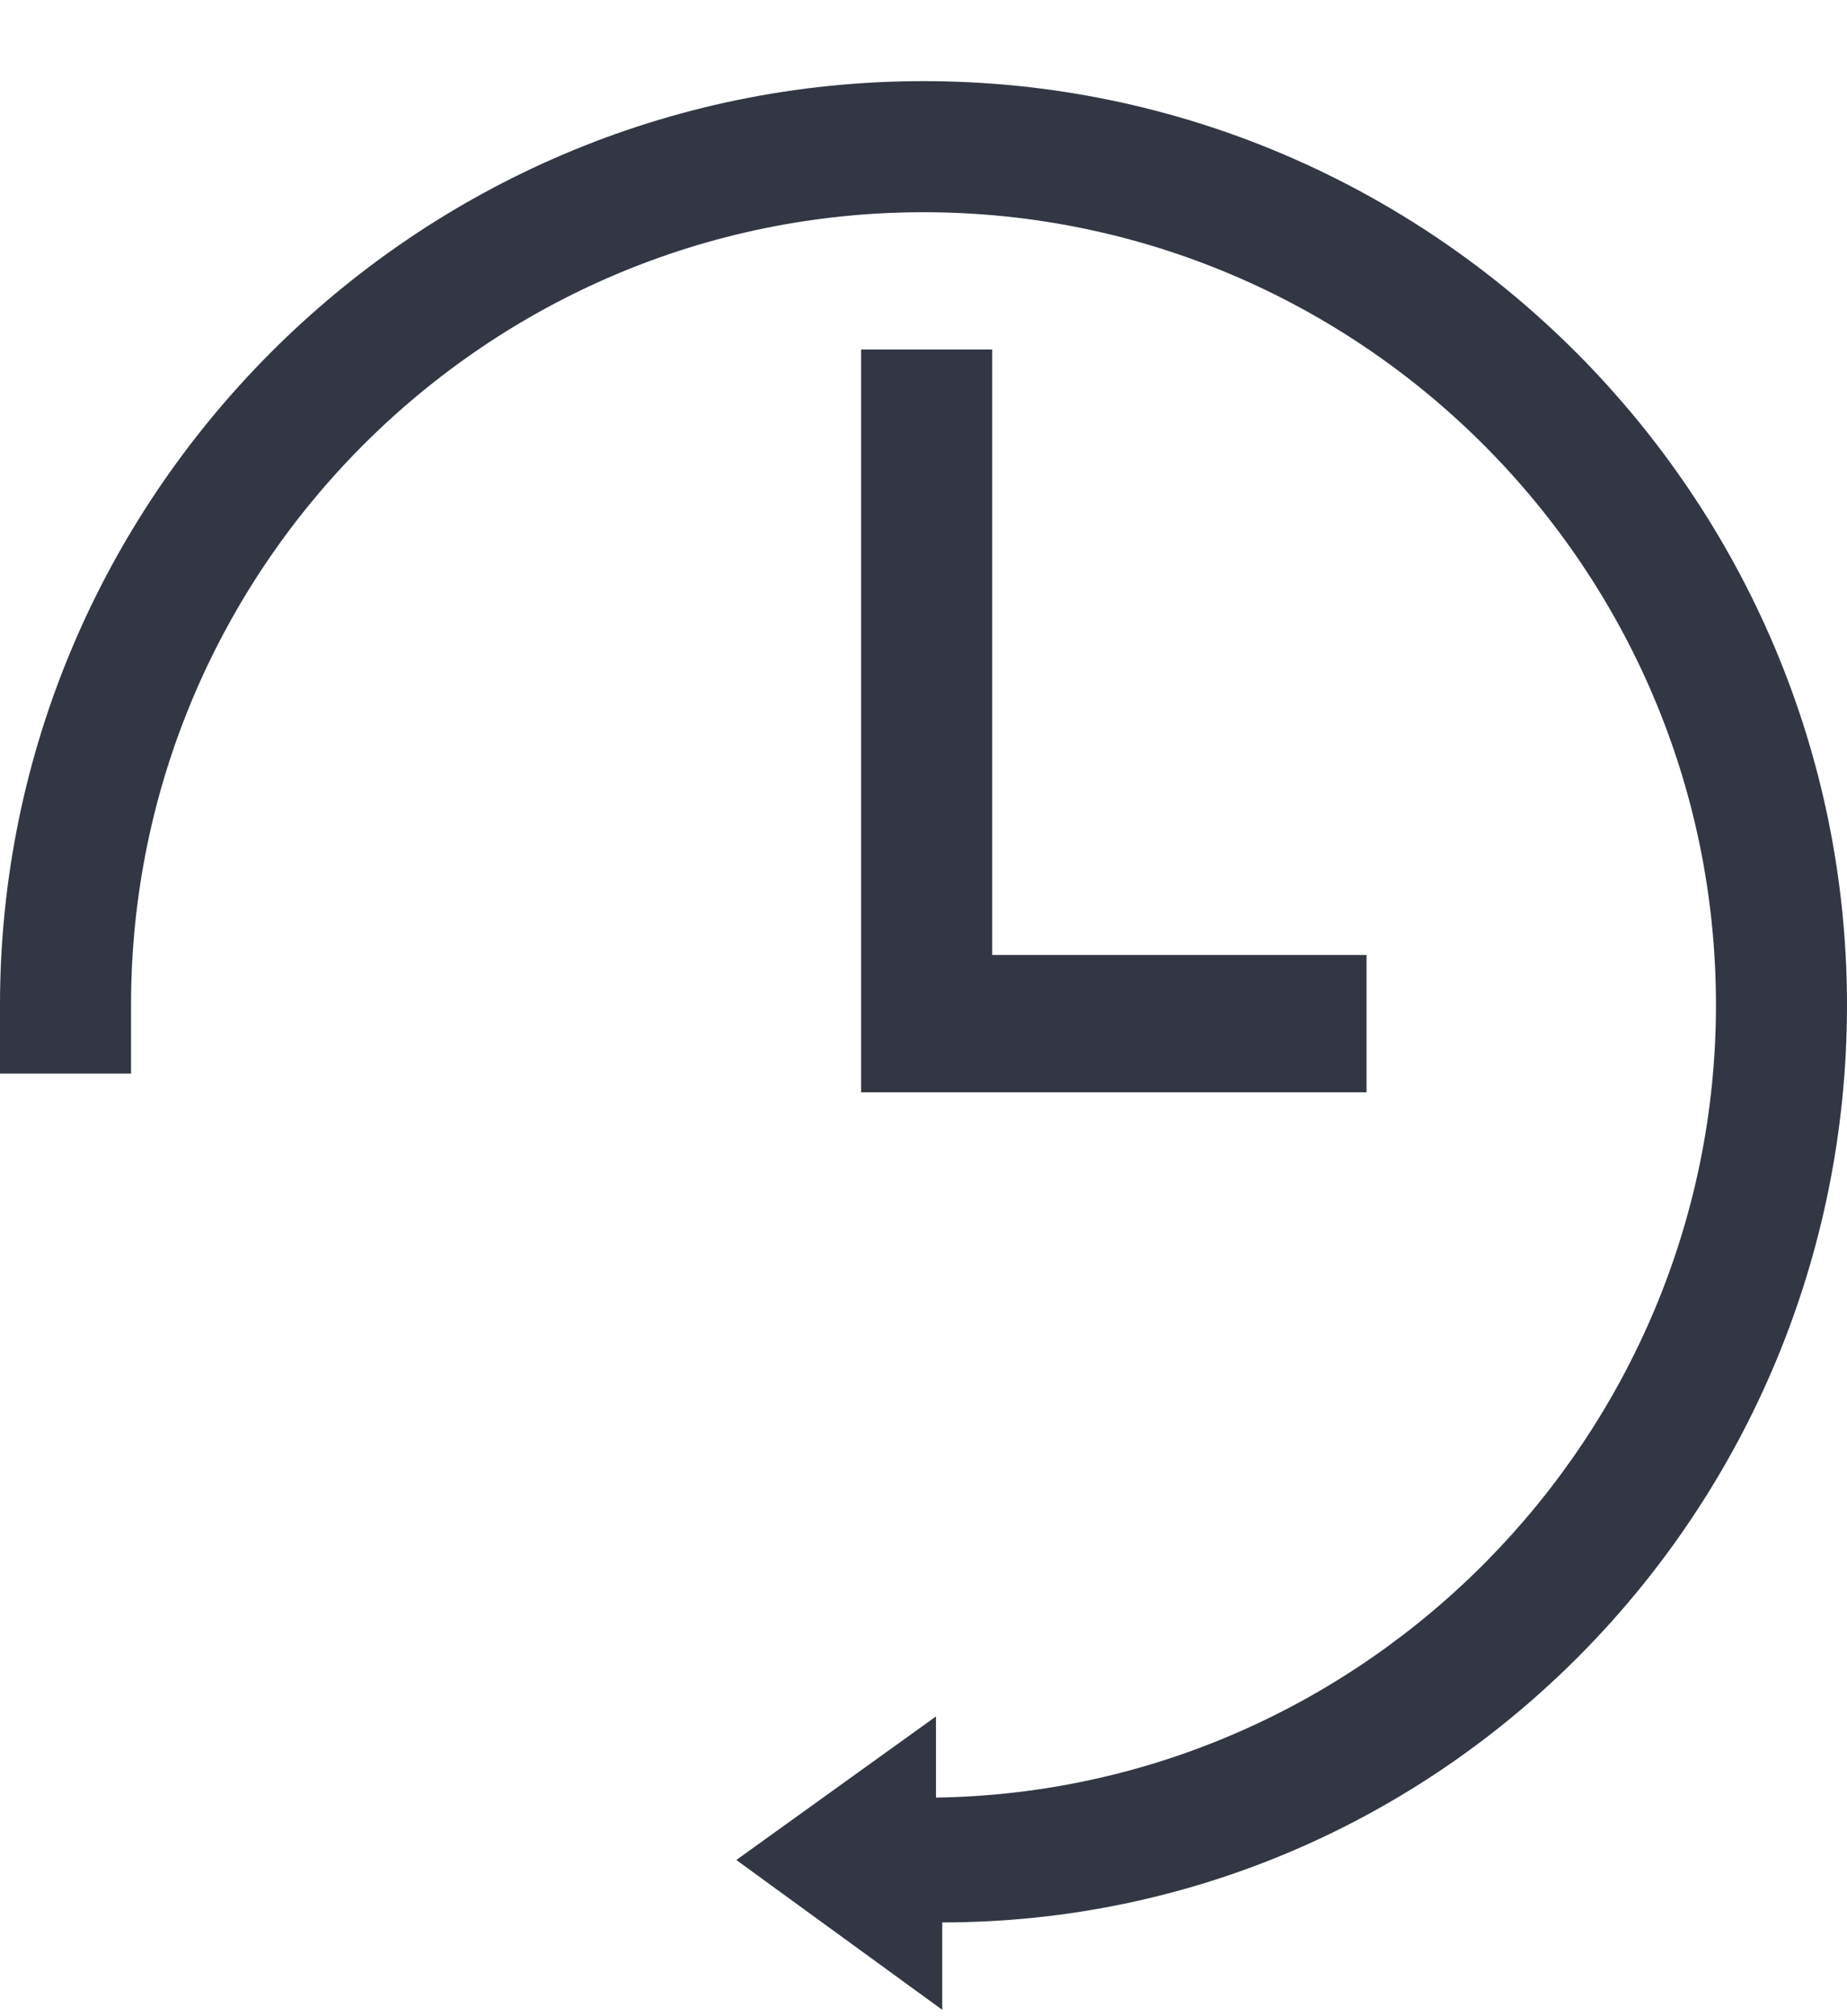 <?xml version="1.0" encoding="utf-8"?>
<!-- Generator: Adobe Illustrator 27.2.0, SVG Export Plug-In . SVG Version: 6.00 Build 0)  -->
<svg version="1.1" id="レイヤー_1" xmlns="http://www.w3.org/2000/svg" xmlns:xlink="http://www.w3.org/1999/xlink" x="0px"
	 y="0px" viewBox="0 0 29.6 32.3" style="enable-background:new 0 0 29.6 32.3;" xml:space="preserve">
<style type="text/css">
	.st0{fill:#323743;}
</style>
<g>
	<path class="st0" d="M29.6,16.1C29.6,8,23,1.3,14.8,1.3C6.6,1.3,0,8,0,16.1v1.1h2.1v-1.1c0-7,5.7-12.7,12.7-12.7
		s12.7,5.7,12.7,12.7c0,6.9-5.6,12.6-12.5,12.7l0-1.3l-3.2,2.3l3.3,2.4l0-1.4C23.1,30.8,29.6,24.2,29.6,16.1z"/>
	<polygon class="st0" points="13.8,5.6 13.8,17.5 21.9,17.5 21.9,15.3 15.9,15.3 15.9,5.6 	"/>
</g>
</svg>
